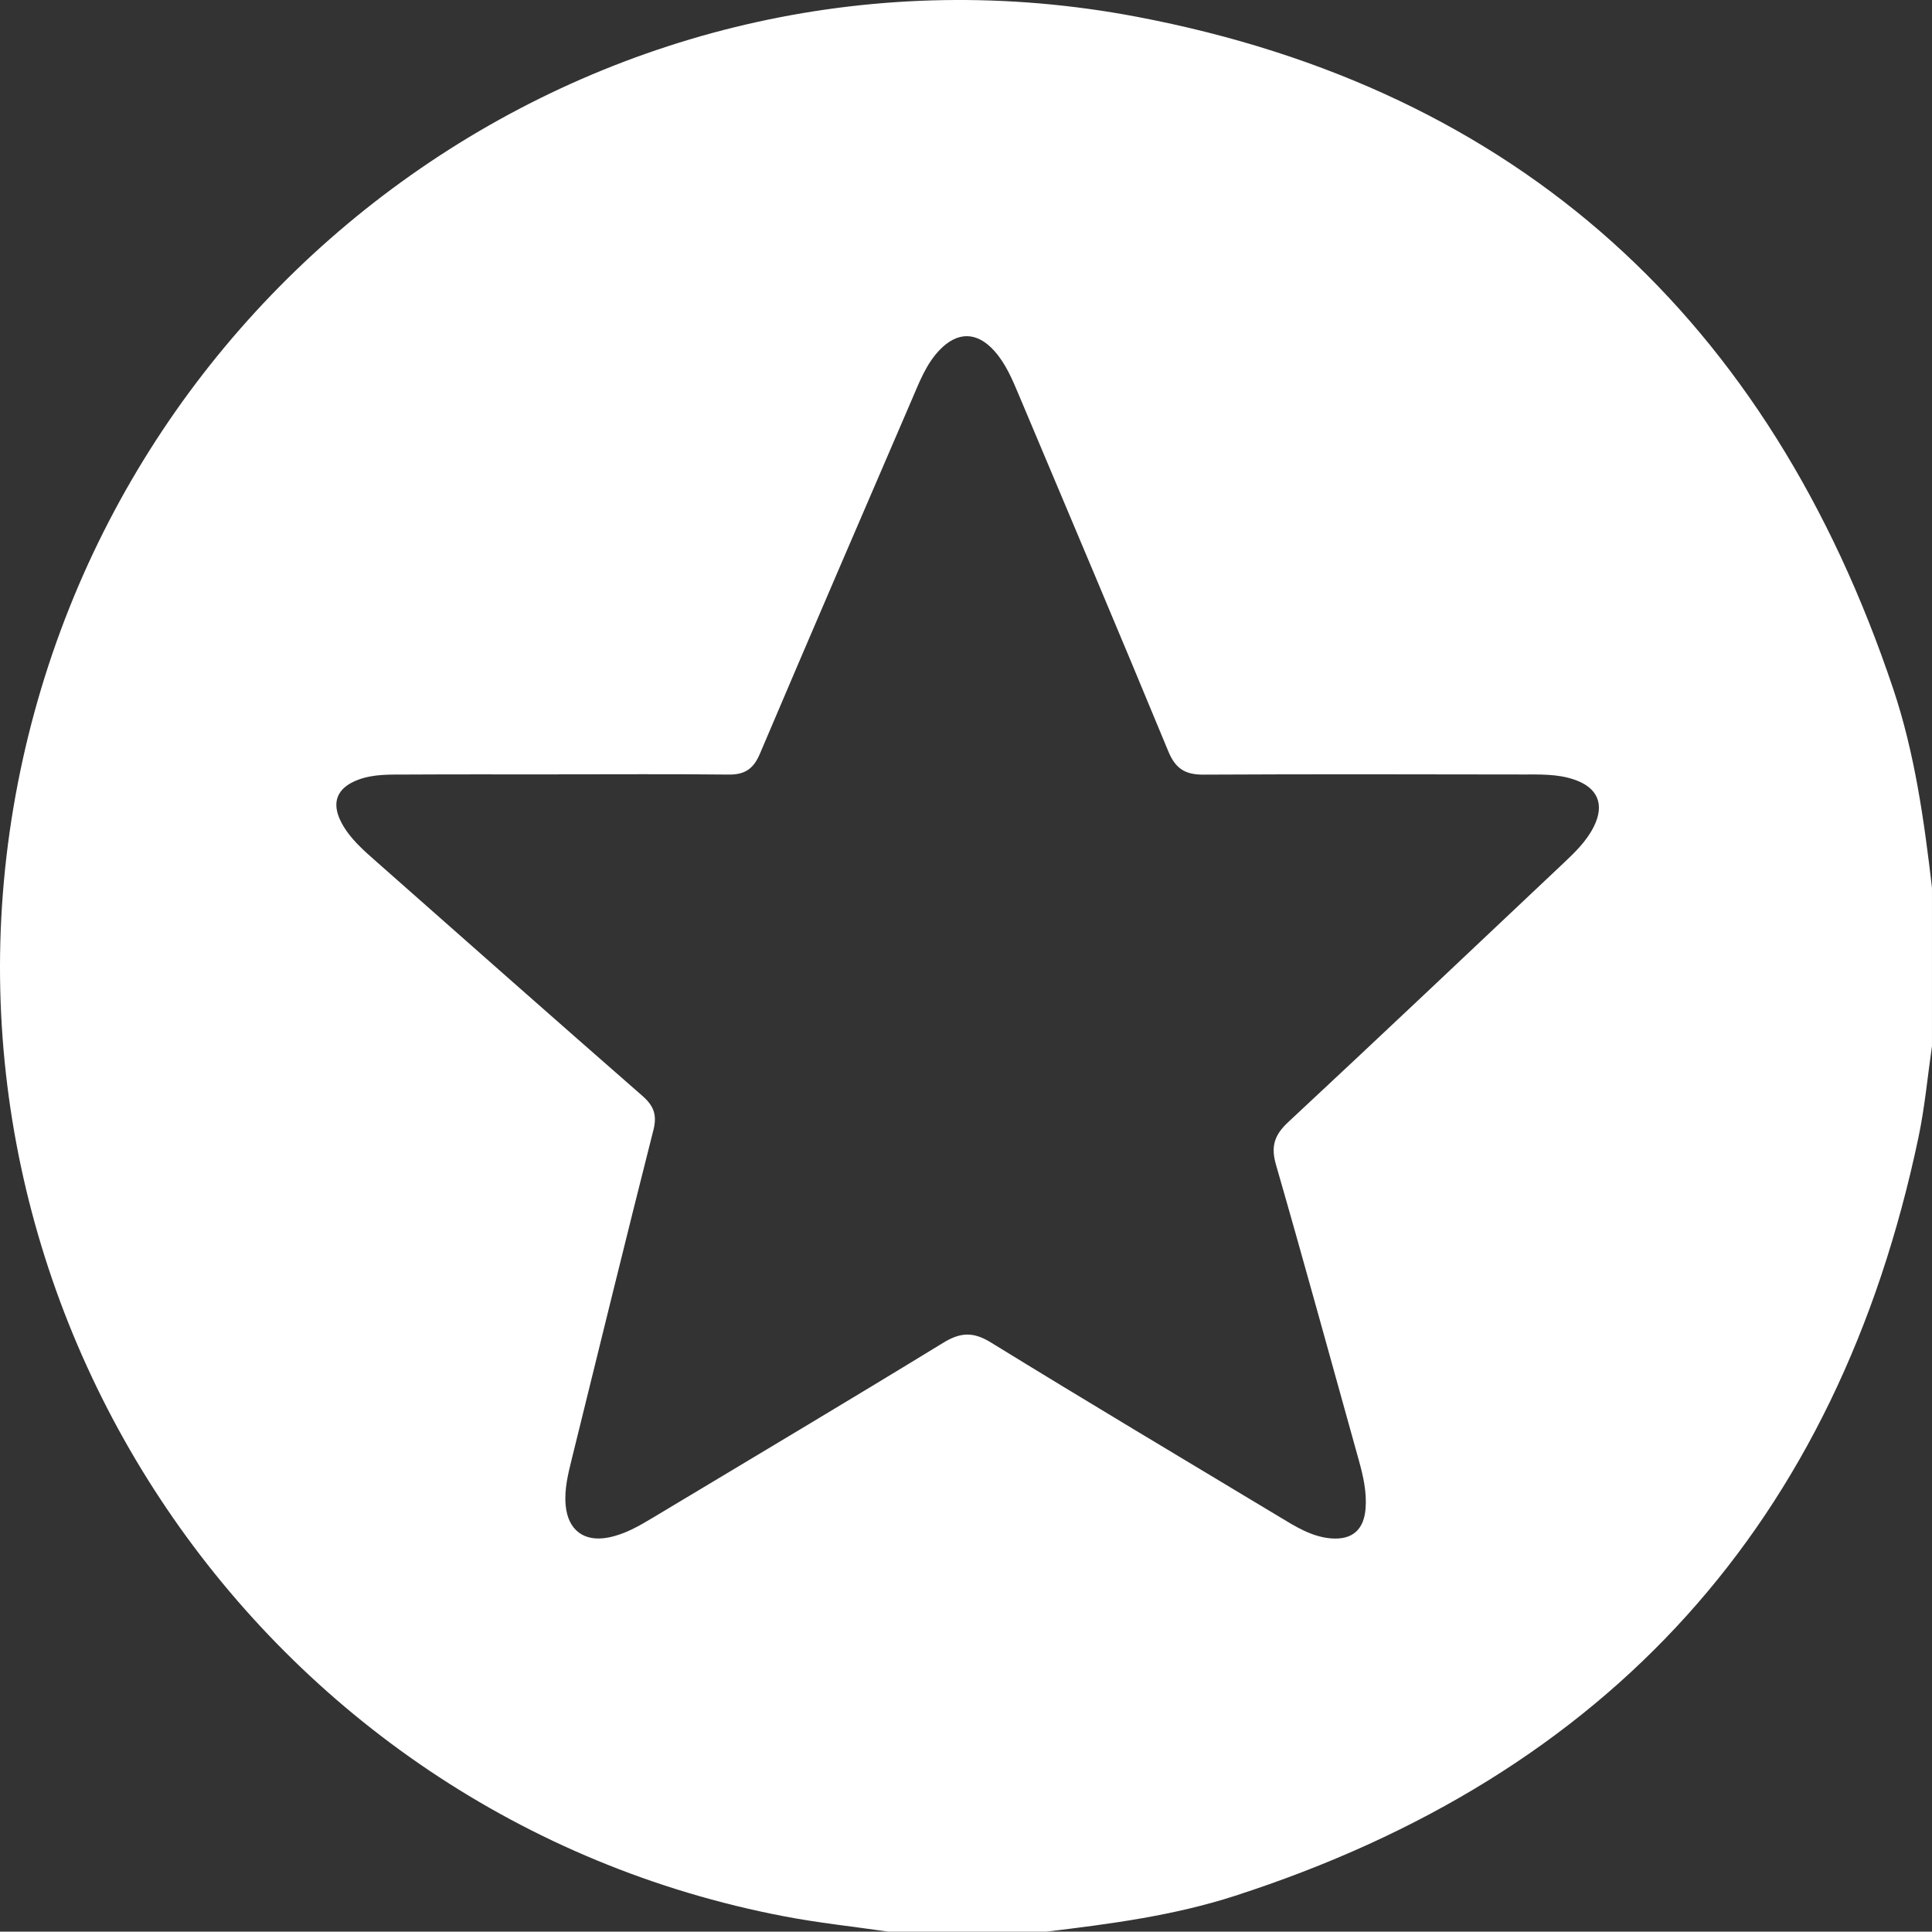 <?xml version="1.0" encoding="UTF-8"?>
<svg id="Layer_1" data-name="Layer 1" xmlns="http://www.w3.org/2000/svg" viewBox="0 0 100 99.981" fill="#fff">
  <rect x="0" y="0" width="100" height="99.981" fill="#333333" stroke="none"/>
  <defs>
    <style>
      .cls-1 {
        stroke-width: 0px;
      }
    </style>
  </defs>
  <path class="cls-1" d="m54.164,99.981h-8.192c-1.797-.261-3.607-.452-5.388-.793C13.492,94.006-4.354,67.597.926,40.528,6.166,13.663,31.98-4.231,58.839.868c19.79,3.757,32.755,15.708,39.151,34.78,1.119,3.337,1.603,6.818,2.009,10.304v8.192c-.228,1.572-.371,3.161-.697,4.713-4.188,19.946-16.024,33.023-35.402,39.278-3.162,1.021-6.45,1.452-9.738,1.846Zm-25.319-59.901v.004c-2.6,0-5.2-.01-7.799.006-.841.005-1.695-.034-2.506.269-1.11.414-1.415,1.19-.862,2.23.436.82,1.134,1.417,1.815,2.019,4.579,4.044,9.155,8.091,13.755,12.112.586.512.772.983.573,1.768-1.436,5.665-2.823,11.343-4.223,17.017-.194.788-.395,1.579-.32,2.403.116,1.286.946,1.919,2.211,1.673.843-.164,1.577-.589,2.303-1.025,5.014-3.011,10.041-6.001,15.029-9.054.894-.547,1.552-.578,2.462-.019,4.954,3.047,9.948,6.028,14.933,9.025.834.502,1.666,1.034,2.672,1.118,1.107.092,1.714-.45,1.795-1.557.063-.858-.125-1.678-.353-2.495-1.423-5.098-2.819-10.204-4.286-15.29-.275-.952-.079-1.54.633-2.203,4.757-4.429,9.473-8.9,14.202-13.359.616-.58,1.232-1.166,1.616-1.935.576-1.153.205-2.025-1.026-2.44-.879-.297-1.797-.258-2.704-.26-5.492-.009-10.984-.021-16.476.008-.94.005-1.445-.304-1.818-1.207-2.542-6.155-5.143-12.286-7.727-18.424-.341-.809-.676-1.624-1.269-2.291-.901-1.012-1.913-1.03-2.847-.051-.689.722-1.036,1.643-1.421,2.537-2.634,6.117-5.274,12.231-7.877,18.36-.329.776-.779,1.082-1.611,1.073-2.957-.033-5.914-.013-8.872-.013Z"/>
</svg>